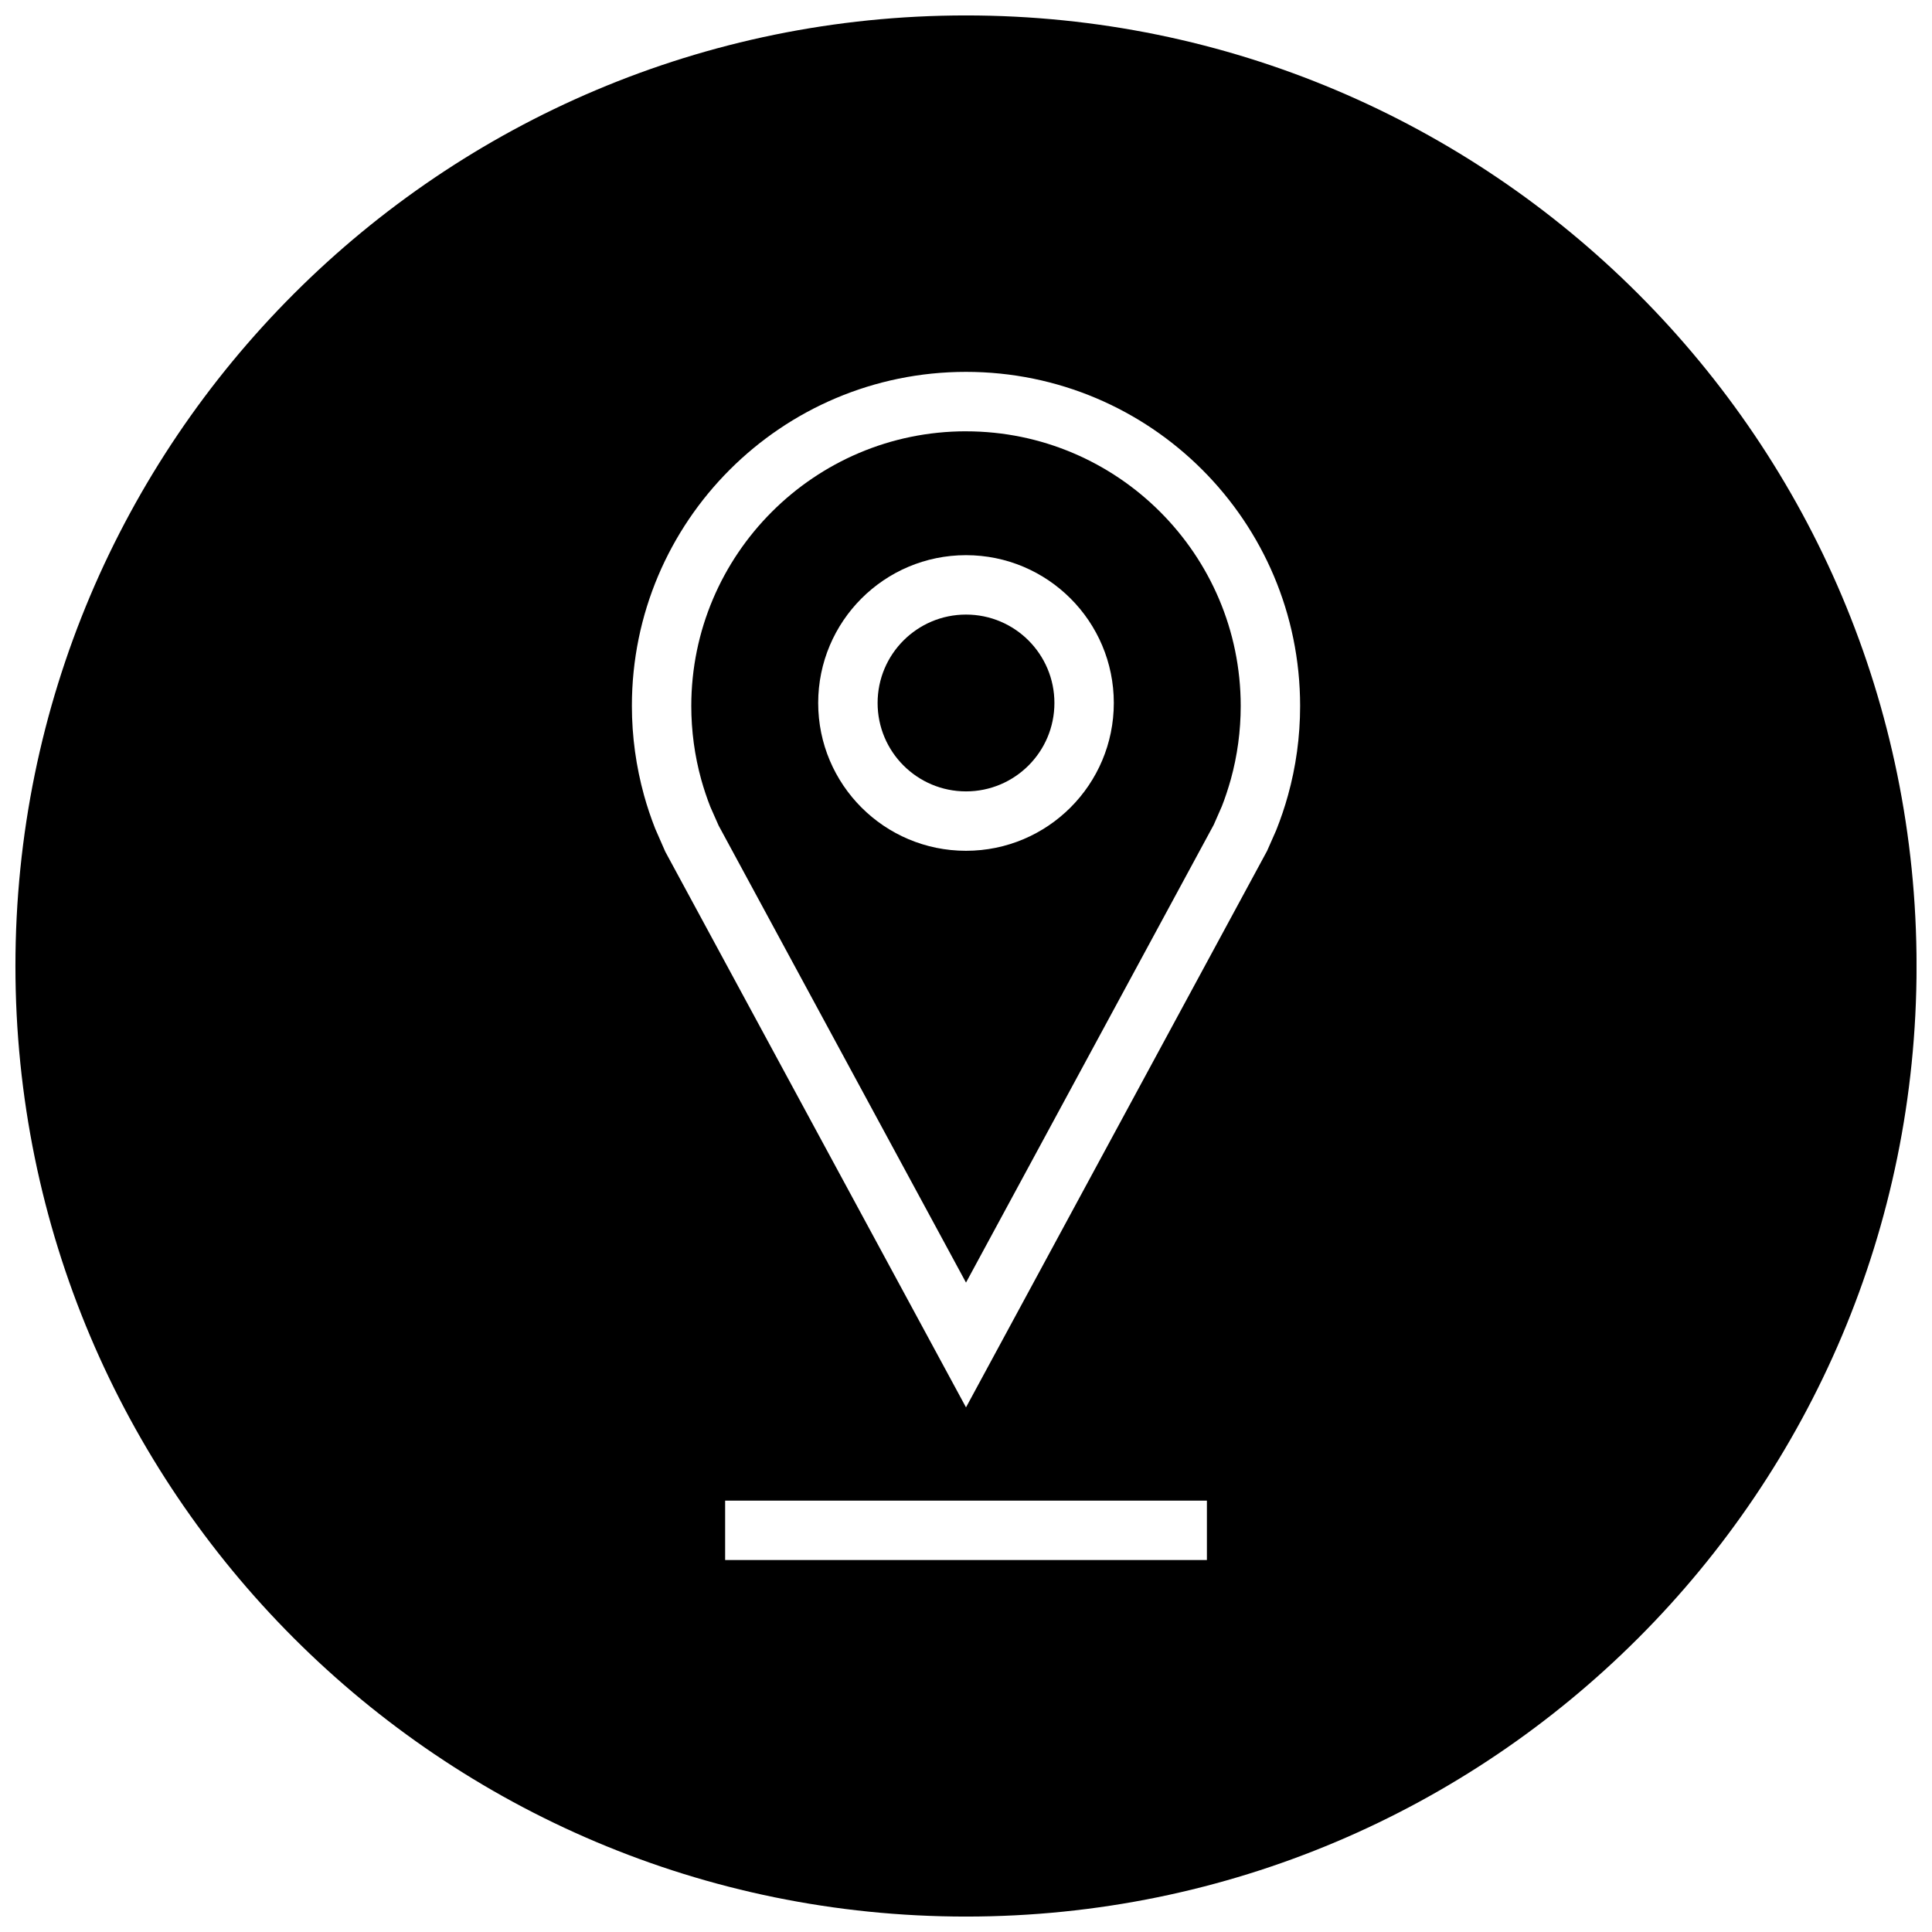 <?xml version="1.0" encoding="UTF-8"?>
<!-- Uploaded to: SVG Repo, www.svgrepo.com, Generator: SVG Repo Mixer Tools -->
<svg width="800px" height="800px" version="1.1" viewBox="144 144 512 512" xmlns="http://www.w3.org/2000/svg">
 <defs>
  <clipPath id="a">
   <path d="m148.09 148.09h503.81v503.81h-503.81z"/>
  </clipPath>
 </defs>
 <path d="m400 258.3c-40.148 0-72.801 32.652-72.801 72.801 0 6.598 0.883 13.16 2.629 19.477 0.691 2.473 1.496 4.894 2.426 7.258l2.188 4.945 65.559 121.12 65.652-121.32 2.156-4.914c0.789-1.984 1.637-4.535 2.363-7.102 1.746-6.312 2.629-12.863 2.629-19.477 0-40.125-32.656-72.781-72.801-72.781zm0 111.17c-21.633 0-39.172-17.539-39.172-39.172 0-21.633 17.539-39.172 39.172-39.172s39.172 17.539 39.172 39.172c-0.004 21.633-17.543 39.172-39.172 39.172z"/>
 <path d="m423.43 330.3c0 12.938-10.488 23.426-23.426 23.426-12.941 0-23.43-10.488-23.43-23.426 0-12.941 10.488-23.43 23.43-23.43 12.938 0 23.426 10.488 23.426 23.43"/>
 <g clip-path="url(#a)">
  <path d="m400 148.09c-139.13 0-251.91 112.77-251.91 251.91 0 139.13 112.77 251.91 251.91 251.91 139.13 0 251.91-112.77 251.91-251.91-0.004-139.13-112.78-251.91-251.91-251.91zm63.84 409.34h-127.67v-15.742h127.67zm21.492-202.67c-0.867 3.148-1.922 6.234-3.117 9.242l-2.426 5.496-79.789 147.47-79.695-147.27-2.676-6.109c-1.133-2.883-2.125-5.824-2.961-8.848-2.078-7.543-3.211-15.477-3.211-23.68-0.004-48.867 39.641-88.512 88.543-88.512s88.543 39.645 88.543 88.543c0 8.203-1.117 16.137-3.211 23.664z"/>
 </g>
</svg>